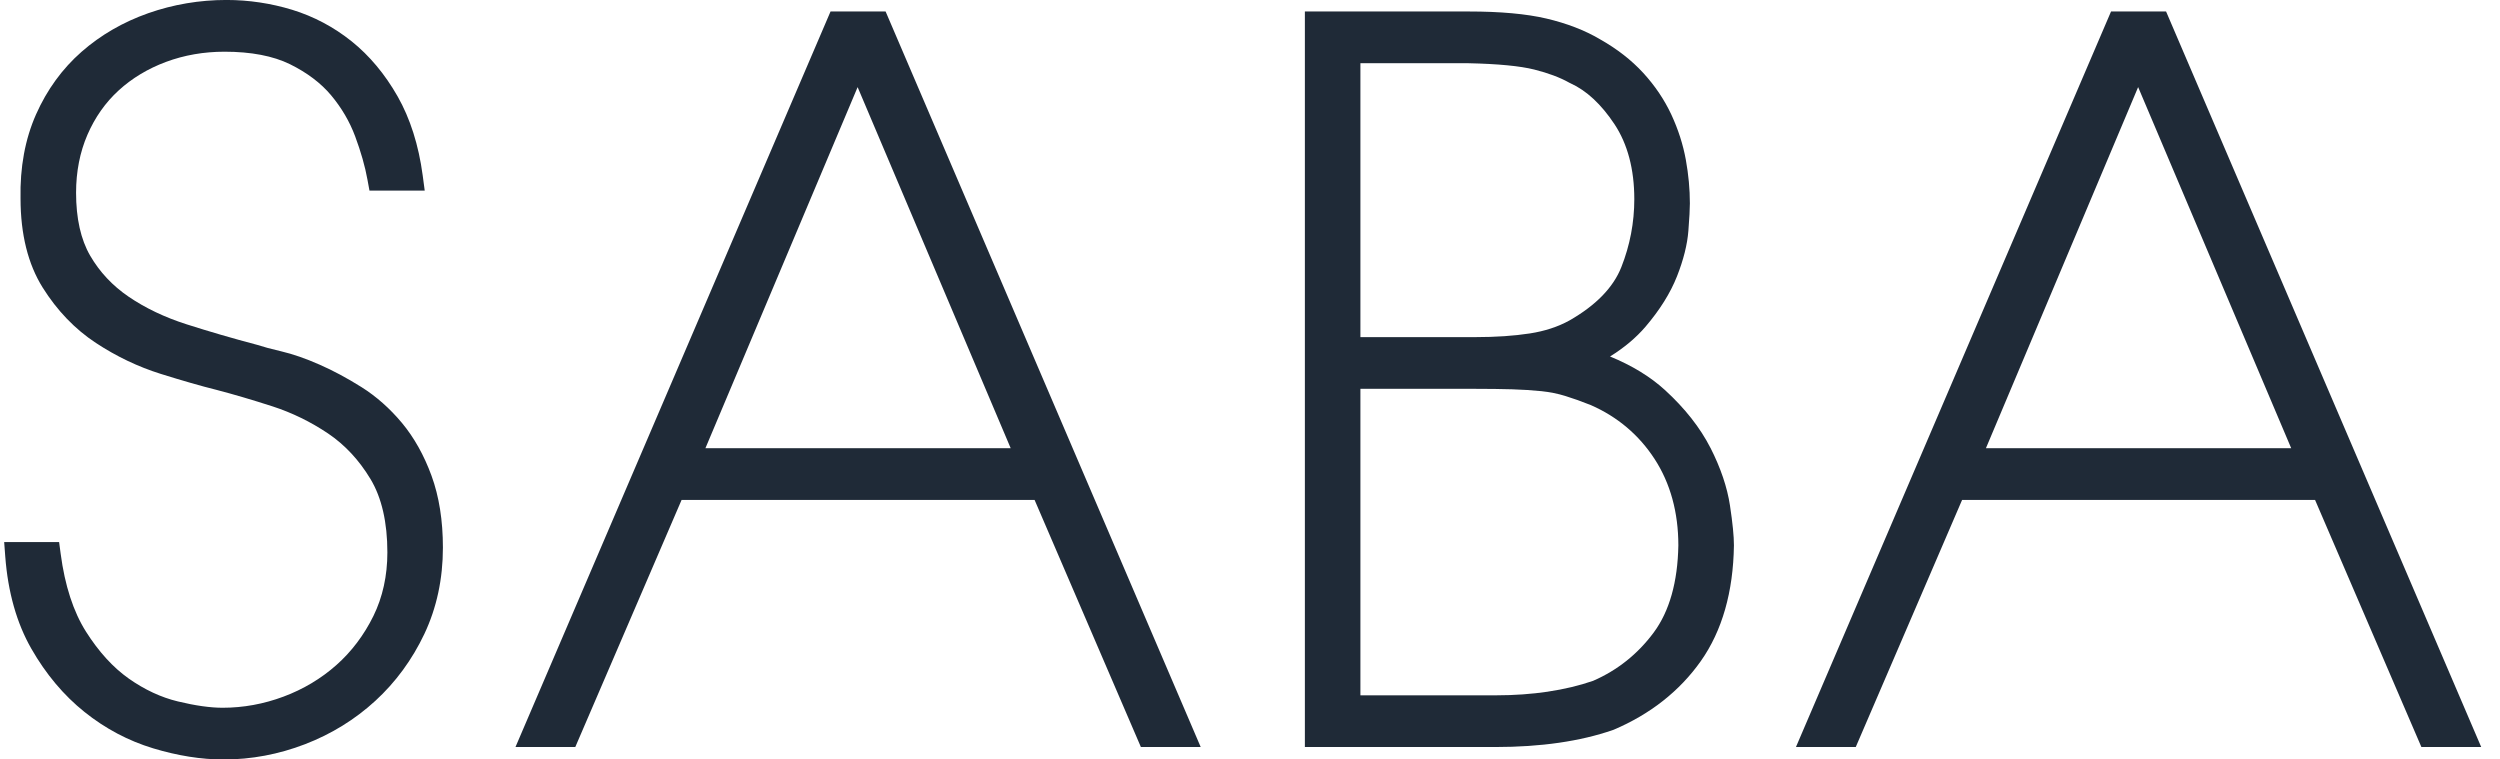 <svg width="79" height="24" viewBox="0 0 79 24" fill="none" xmlns="http://www.w3.org/2000/svg">
<g clip-path="url(#clip0_5824_1443)">
<path d="M12.702 13.365C12.322 12.909 11.891 12.527 11.422 12.232C10.971 11.949 10.525 11.709 10.095 11.521C9.66 11.329 9.253 11.188 8.887 11.102C8.561 11.026 8.309 10.957 8.137 10.9L8.111 10.893C7.354 10.693 6.608 10.476 5.893 10.247C5.207 10.028 4.592 9.735 4.065 9.376C3.556 9.03 3.146 8.592 2.847 8.075C2.553 7.567 2.404 6.9 2.404 6.09C2.404 5.424 2.525 4.808 2.763 4.258C3 3.711 3.332 3.239 3.75 2.857C4.171 2.472 4.674 2.169 5.246 1.956C5.821 1.742 6.443 1.634 7.095 1.634C7.933 1.634 8.629 1.767 9.163 2.029C9.702 2.295 10.14 2.625 10.463 3.011C10.793 3.405 11.049 3.842 11.223 4.309C11.405 4.798 11.536 5.257 11.611 5.674L11.675 6.022H13.421L13.357 5.542C13.229 4.585 12.962 3.744 12.563 3.043C12.164 2.343 11.676 1.759 11.113 1.307C10.548 0.854 9.915 0.519 9.232 0.309C8.559 0.104 7.86 -0.001 7.156 -0.001C6.305 -0.001 5.474 0.14 4.685 0.417C3.89 0.697 3.182 1.107 2.579 1.635C1.97 2.169 1.485 2.835 1.139 3.615C0.793 4.396 0.628 5.291 0.649 6.278C0.65 7.402 0.885 8.347 1.349 9.088C1.804 9.814 2.371 10.404 3.034 10.839C3.68 11.264 4.367 11.591 5.077 11.814C5.762 12.028 6.355 12.199 6.838 12.319C7.368 12.457 7.966 12.633 8.614 12.842C9.229 13.042 9.82 13.33 10.37 13.7C10.9 14.058 11.351 14.543 11.711 15.143C12.062 15.729 12.241 16.507 12.241 17.455C12.241 18.194 12.092 18.87 11.8 19.465C11.502 20.07 11.108 20.592 10.628 21.017C10.145 21.445 9.583 21.781 8.96 22.013C8.335 22.247 7.687 22.365 7.035 22.365C6.646 22.365 6.17 22.298 5.621 22.165C5.092 22.038 4.57 21.795 4.071 21.444C3.575 21.095 3.119 20.595 2.717 19.96C2.318 19.329 2.049 18.502 1.917 17.498L1.868 17.13H0.132L0.166 17.585C0.251 18.713 0.529 19.695 0.993 20.503C1.451 21.303 2.015 21.974 2.669 22.497C3.325 23.023 4.054 23.409 4.839 23.647C5.613 23.881 6.362 24 7.065 24C7.94 24 8.806 23.838 9.639 23.517C10.472 23.196 11.22 22.735 11.861 22.146C12.504 21.556 13.025 20.845 13.411 20.03C13.799 19.209 13.996 18.292 13.996 17.303C13.996 16.45 13.875 15.687 13.637 15.036C13.4 14.387 13.085 13.825 12.703 13.366L12.702 13.365Z" fill="#1F2A37"/>
<path d="M26.245 0.363L16.289 23.606H18.179L21.538 15.798H32.693L36.052 23.606H37.942L27.985 0.363H26.245ZM22.291 14.164L27.101 2.753L31.938 14.164H22.291Z" fill="#1F2A37"/>
<path d="M54.05 14.152C53.725 13.515 53.242 12.901 52.611 12.324C52.151 11.904 51.57 11.549 50.877 11.265C51.325 10.987 51.7 10.672 51.997 10.325C52.449 9.796 52.783 9.262 52.992 8.734C53.198 8.211 53.32 7.726 53.353 7.292C53.385 6.883 53.4 6.6 53.4 6.426C53.4 5.98 53.357 5.516 53.272 5.047C53.185 4.569 53.032 4.091 52.816 3.625C52.596 3.153 52.297 2.709 51.926 2.304C51.555 1.9 51.094 1.541 50.555 1.238C50.078 0.956 49.509 0.737 48.866 0.586C48.231 0.437 47.405 0.363 46.409 0.363H41.234V23.606H47.256C48.689 23.606 49.937 23.426 50.966 23.069L50.994 23.059C52.152 22.566 53.078 21.836 53.747 20.889C54.419 19.935 54.771 18.707 54.792 17.236V17.23C54.792 16.947 54.752 16.535 54.667 15.973C54.58 15.397 54.372 14.784 54.051 14.152H54.05ZM48.919 21.856C48.398 21.933 47.849 21.972 47.286 21.972H42.989V12.287H46.621C47.051 12.287 47.444 12.292 47.788 12.302C48.119 12.312 48.429 12.332 48.711 12.361C48.974 12.389 49.226 12.439 49.461 12.512C49.709 12.588 49.981 12.685 50.27 12.801C51.113 13.17 51.792 13.744 52.287 14.507C52.783 15.272 53.035 16.189 53.036 17.232C53.016 18.389 52.754 19.317 52.257 19.988C51.752 20.669 51.108 21.182 50.34 21.515C49.907 21.665 49.428 21.779 48.918 21.855L48.919 21.856ZM51.644 6.295C51.644 7.029 51.507 7.751 51.235 8.439C50.981 9.084 50.428 9.652 49.592 10.128C49.234 10.326 48.814 10.464 48.341 10.537C47.842 10.614 47.263 10.653 46.621 10.653H42.989V1.998H46.404C47.334 2.018 48.035 2.085 48.484 2.198C48.929 2.31 49.301 2.45 49.589 2.613L49.624 2.63C50.132 2.86 50.601 3.295 51.018 3.925C51.433 4.552 51.644 5.35 51.644 6.296L51.644 6.295Z" fill="#1F2A37"/>
<path d="M68.448 0.363H66.709L56.752 23.606H58.642L62.002 15.798H73.156L76.516 23.606H78.406L68.448 0.363ZM62.755 14.164L67.565 2.752L72.402 14.164H62.755Z" fill="#1F2A37"/>
</g>
<defs>
<clipPath id="clip0_5824_1443">
<rect width="78.274" height="24" fill="white" transform="translate(0.132)"/>
</clipPath>
</defs>
</svg>
